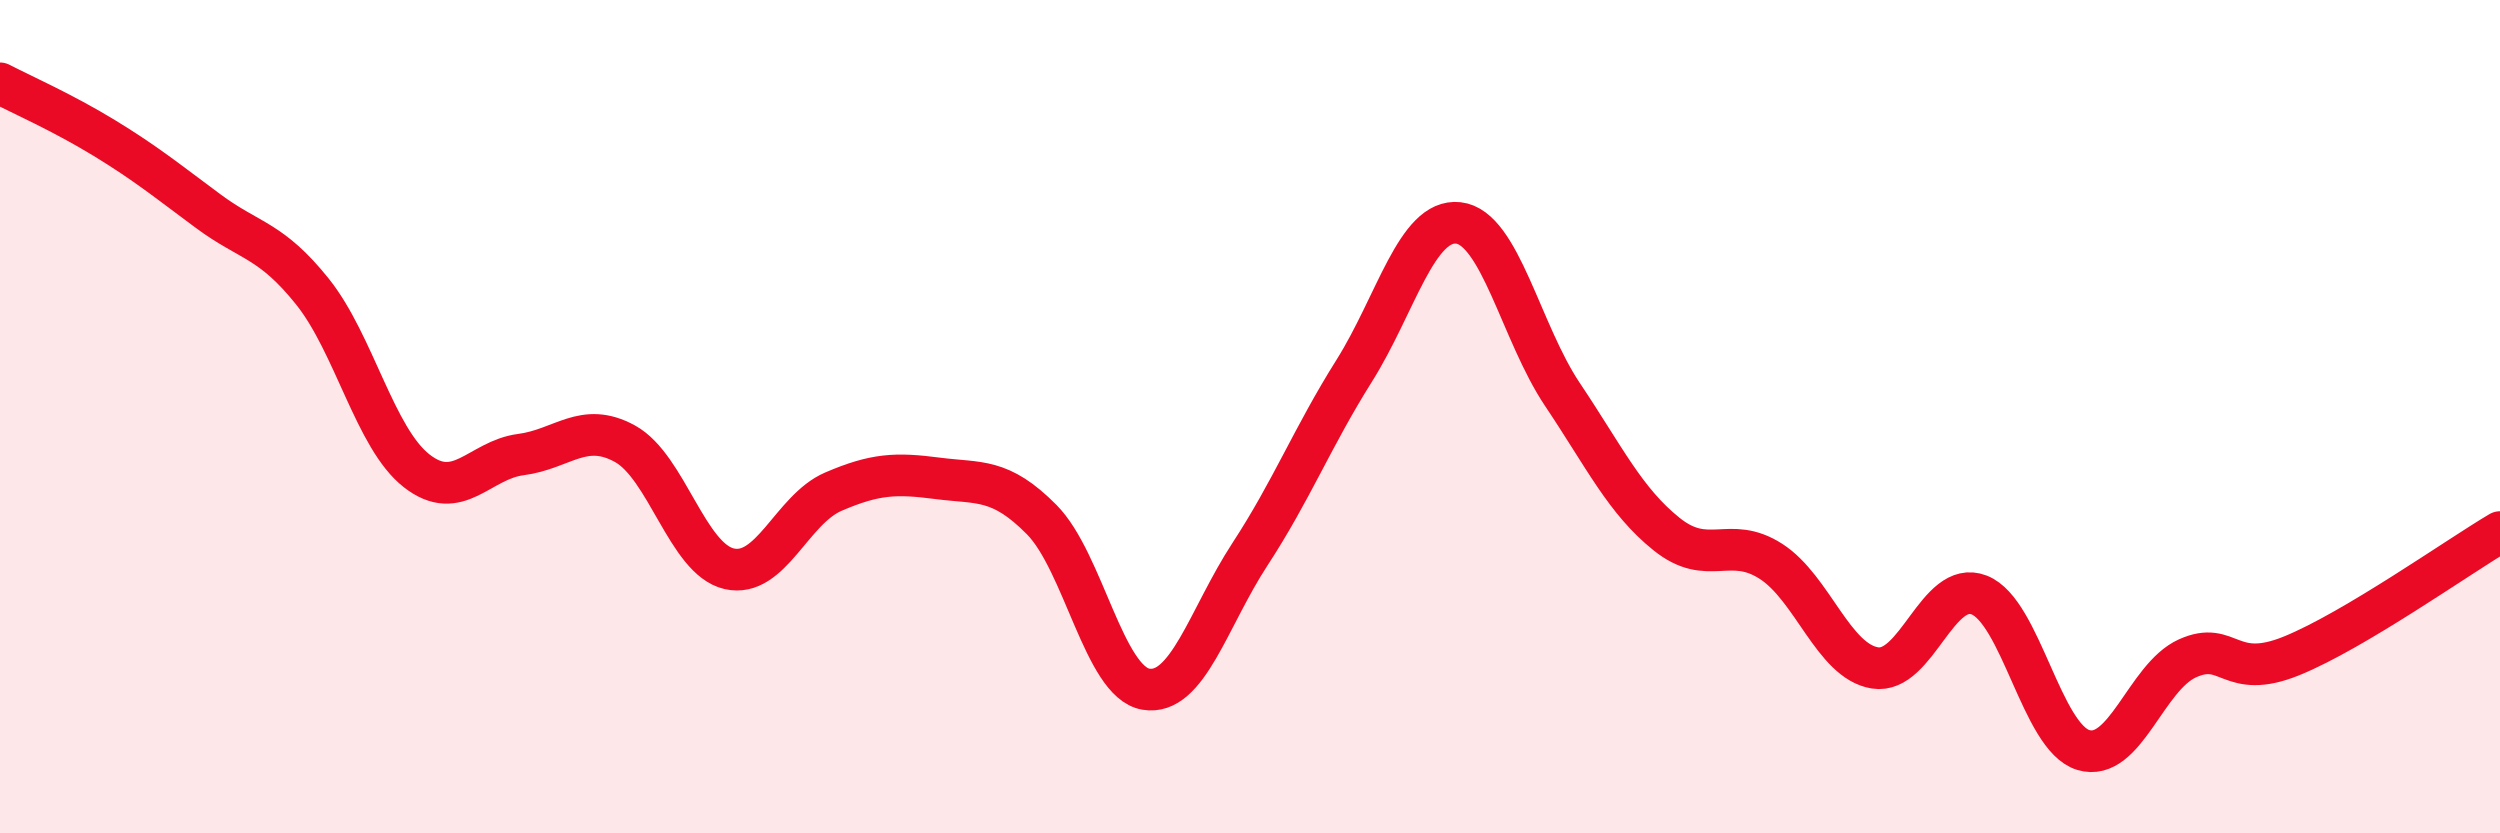 
    <svg width="60" height="20" viewBox="0 0 60 20" xmlns="http://www.w3.org/2000/svg">
      <path
        d="M 0,2 C 0.5,2.26 1.5,2.7 2.5,3.31 C 3.5,3.92 4,4.33 5,5.07 C 6,5.81 6.5,5.75 7.5,7 C 8.5,8.25 9,10.52 10,11.3 C 11,12.08 11.5,11.04 12.5,10.91 C 13.5,10.78 14,10.1 15,10.65 C 16,11.2 16.5,13.42 17.5,13.65 C 18.5,13.88 19,12.23 20,11.8 C 21,11.37 21.5,11.35 22.5,11.48 C 23.5,11.61 24,11.46 25,12.47 C 26,13.48 26.5,16.37 27.5,16.54 C 28.5,16.71 29,14.83 30,13.3 C 31,11.77 31.5,10.49 32.5,8.9 C 33.5,7.31 34,5.24 35,5.35 C 36,5.46 36.5,7.98 37.5,9.47 C 38.5,10.96 39,12.02 40,12.82 C 41,13.62 41.5,12.83 42.5,13.47 C 43.5,14.11 44,15.87 45,16.03 C 46,16.19 46.5,13.89 47.5,14.28 C 48.5,14.67 49,17.7 50,18 C 51,18.3 51.5,16.25 52.5,15.8 C 53.5,15.35 53.5,16.35 55,15.74 C 56.5,15.13 59,13.36 60,12.77L60 20L0 20Z"
        fill="#EB0A25"
        opacity="0.1"
        stroke-linecap="round"
        stroke-linejoin="round"
      />
      <path
        d="M 0,2 C 0.5,2.26 1.5,2.7 2.5,3.31 C 3.5,3.92 4,4.33 5,5.07 C 6,5.81 6.5,5.75 7.5,7 C 8.5,8.25 9,10.52 10,11.3 C 11,12.08 11.5,11.04 12.5,10.91 C 13.5,10.78 14,10.1 15,10.65 C 16,11.2 16.5,13.42 17.5,13.65 C 18.5,13.88 19,12.23 20,11.8 C 21,11.37 21.5,11.35 22.5,11.48 C 23.5,11.61 24,11.46 25,12.47 C 26,13.48 26.5,16.37 27.5,16.54 C 28.5,16.71 29,14.83 30,13.3 C 31,11.77 31.5,10.49 32.5,8.9 C 33.5,7.31 34,5.24 35,5.35 C 36,5.46 36.5,7.98 37.5,9.47 C 38.5,10.96 39,12.02 40,12.82 C 41,13.62 41.5,12.83 42.5,13.47 C 43.5,14.11 44,15.87 45,16.03 C 46,16.19 46.5,13.89 47.5,14.28 C 48.5,14.67 49,17.7 50,18 C 51,18.3 51.5,16.25 52.5,15.8 C 53.5,15.35 53.5,16.35 55,15.74 C 56.5,15.13 59,13.36 60,12.77"
        stroke="#EB0A25"
        stroke-width="1"
        fill="none"
        stroke-linecap="round"
        stroke-linejoin="round"
      />
    </svg>
  